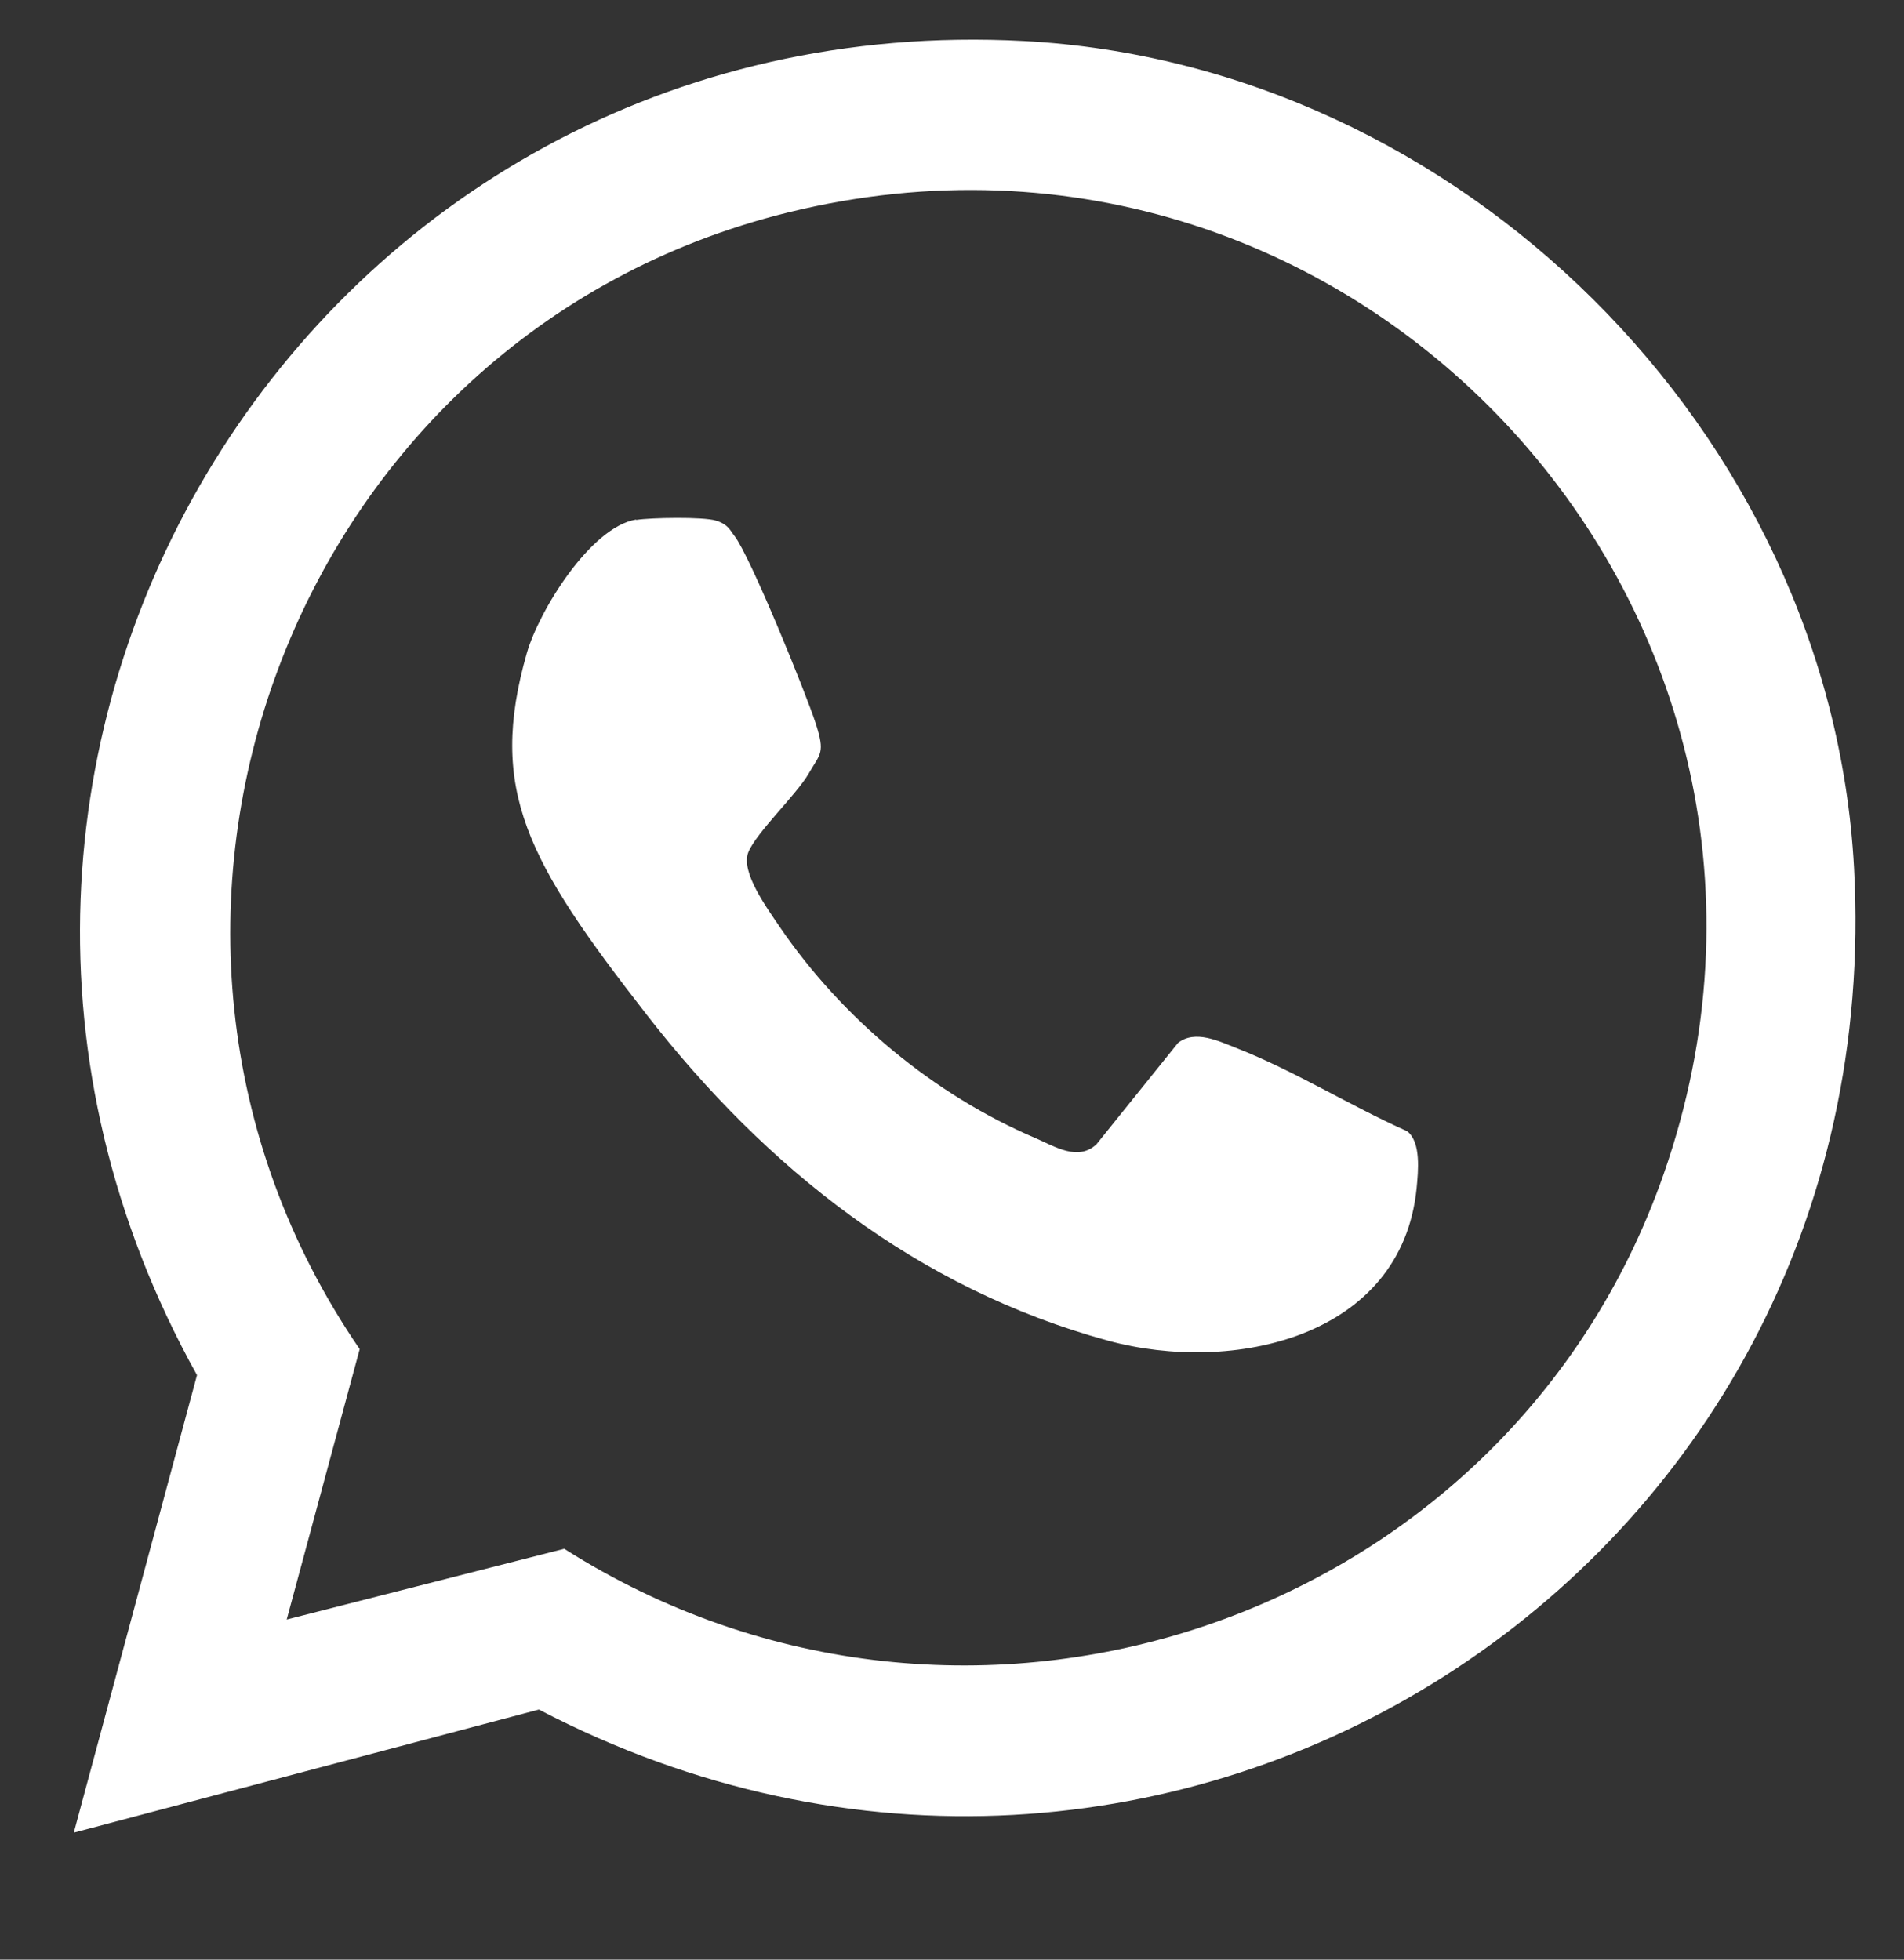 <?xml version="1.0" encoding="UTF-8" standalone="no"?>
<svg
   width="34"
   height="35"
   viewBox="0 0 34 35"
   fill="none"
   version="1.1"
   id="svg3"
   sodipodi:docname="icon-location.svg"
   inkscape:version="1.3.2 (091e20e, 2023-11-25)"
   xmlns:inkscape="http://www.inkscape.org/namespaces/inkscape"
   xmlns:sodipodi="http://sodipodi.sourceforge.net/DTD/sodipodi-0.dtd"
   xmlns="http://www.w3.org/2000/svg"
   xmlns:svg="http://www.w3.org/2000/svg">
  <rect x="0" y="0" width="34" height="35" fill="#333333" stroke="none"/>
  <defs
     id="defs3" />
  <sodipodi:namedview
     id="namedview3"
     pagecolor="#ffffff"
     bordercolor="#000000"
     borderopacity="0.25"
     inkscape:showpageshadow="2"
     inkscape:pageopacity="0.0"
     inkscape:pagecheckerboard="0"
     inkscape:deskcolor="#d1d1d1"
     inkscape:zoom="3.4880118"
     inkscape:cx="109.51798"
     inkscape:cy="67.803671"
     inkscape:window-width="1392"
     inkscape:window-height="1212"
     inkscape:window-x="0"
     inkscape:window-y="25"
     inkscape:window-maximized="0"
     inkscape:current-layer="svg3" />
  <path
     class="st0"
     d="m 1.32,32.724 2.198,-8.164 C -2.641,13.49 5.57,0.061 18.281,0.733 26.057,1.145 32.685,7.709 33.108,15.497 33.792,28.12 20.768,36.354 9.623,30.533 l -8.304,2.198 z m 3.798,-3.798 4.958,-1.264 C 17.243,32.22 26.909,28.996 29.71,20.965 33.177,11.02 24.277,1.278 14.071,3.795 5.176,5.987 1.25,16.546 6.423,24.096 l -1.305,4.836 z"
     id="path1"
     style="fill:#ffffff;stroke-width:0.058" />
  <path
     class="st0"
     d="m 11.363,9.286 c 0.255,-0.041 1.195,-0.058 1.421,0.012 0.226,0.07 0.255,0.18 0.331,0.273 0.278,0.354 1.276,2.807 1.45,3.346 0.174,0.539 0.087,0.533 -0.128,0.905 -0.215,0.371 -0.928,1.044 -1.073,1.397 -0.145,0.354 0.336,1.003 0.562,1.339 1.113,1.629 2.743,2.992 4.564,3.769 0.348,0.151 0.76,0.418 1.09,0.11 l 1.455,-1.809 c 0.307,-0.244 0.736,-0.029 1.05,0.093 1.044,0.412 2.018,1.026 3.044,1.484 0.249,0.197 0.197,0.707 0.168,1.015 -0.267,2.679 -3.294,3.328 -5.509,2.725 -3.404,-0.928 -6.106,-3.079 -8.24,-5.822 -2.134,-2.743 -2.841,-4.007 -2.14,-6.46 0.215,-0.748 1.131,-2.244 1.948,-2.383 z"
     id="path2"
     style="fill:#ffffff;stroke-width:0.058" />
</svg>
